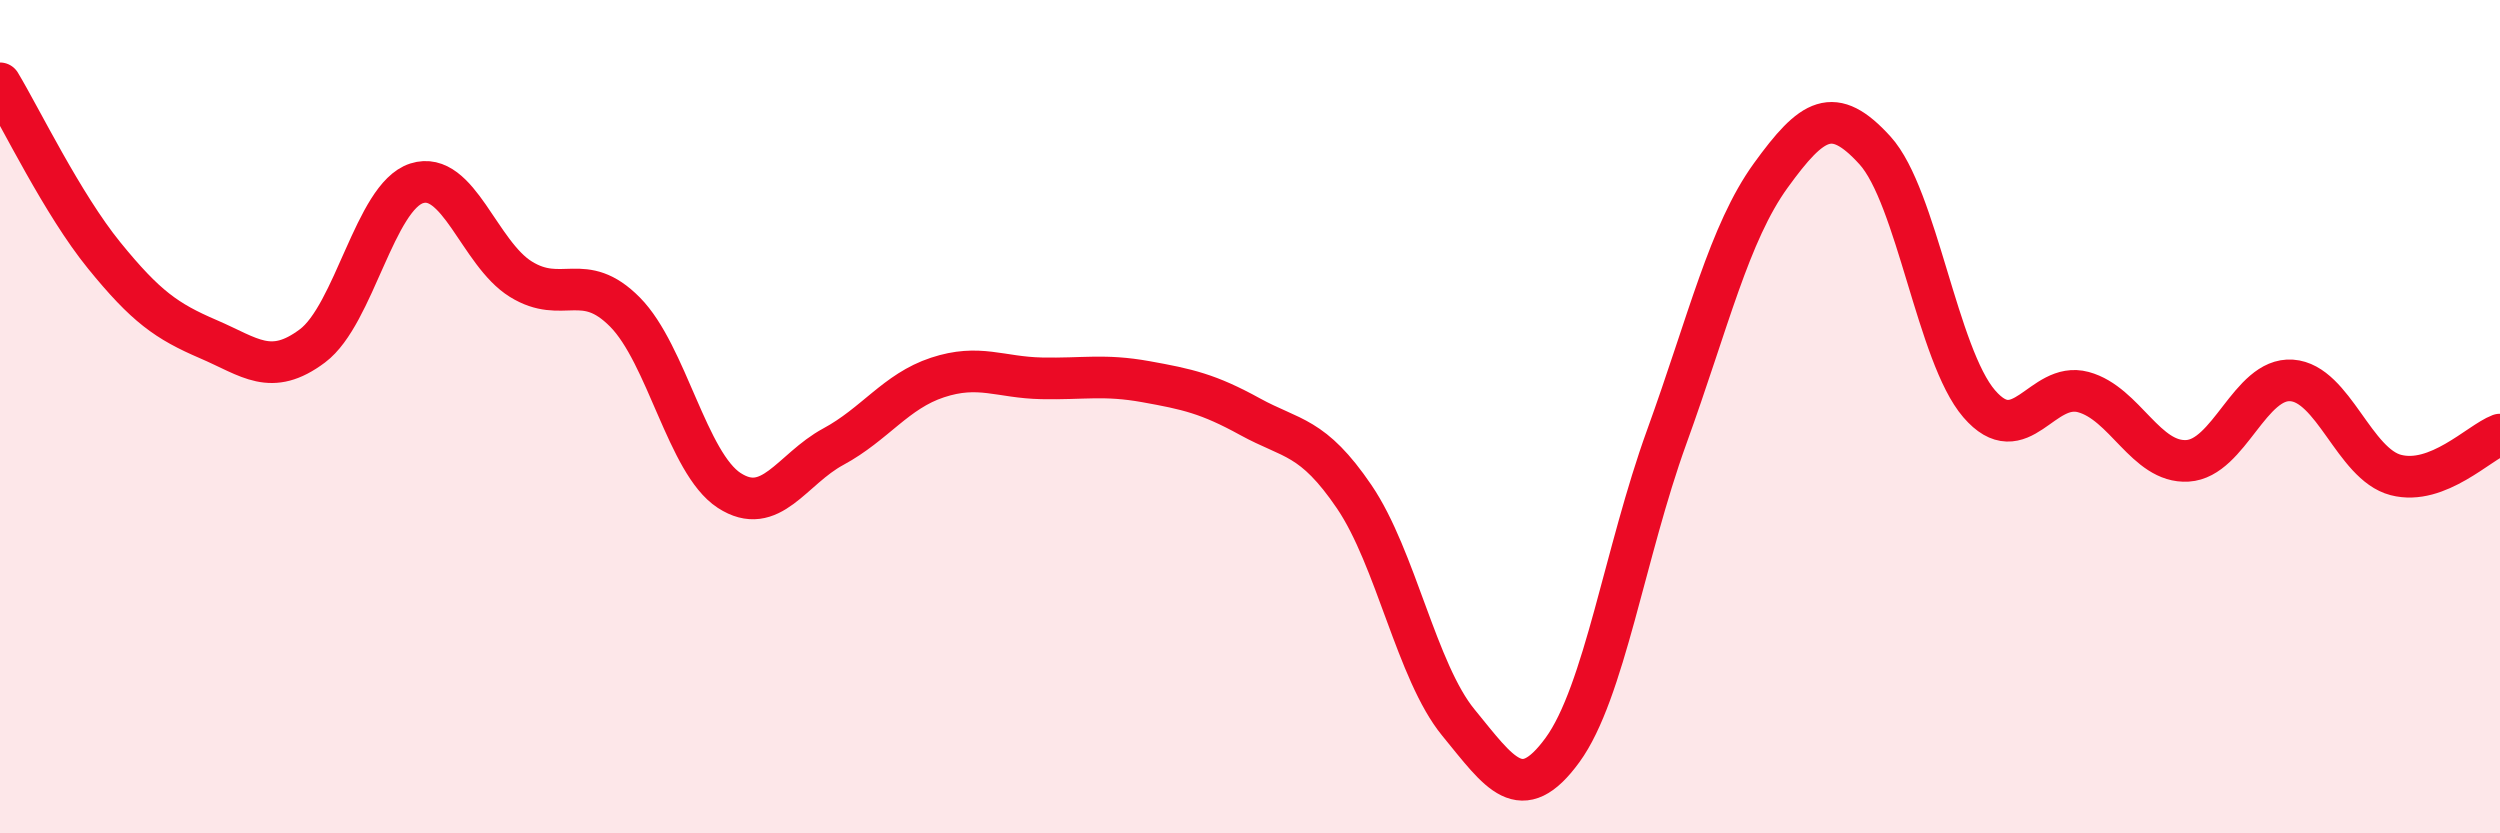
    <svg width="60" height="20" viewBox="0 0 60 20" xmlns="http://www.w3.org/2000/svg">
      <path
        d="M 0,2 C 0.5,2.83 1.5,4.9 2.5,6.13 C 3.5,7.36 4,7.71 5,8.14 C 6,8.57 6.5,9.05 7.5,8.3 C 8.5,7.55 9,4.72 10,4.4 C 11,4.08 11.5,6.08 12.5,6.7 C 13.5,7.32 14,6.48 15,7.49 C 16,8.5 16.5,11.12 17.5,11.77 C 18.5,12.42 19,11.26 20,10.72 C 21,10.18 21.5,9.39 22.5,9.06 C 23.5,8.73 24,9.06 25,9.08 C 26,9.1 26.5,8.98 27.5,9.16 C 28.5,9.34 29,9.45 30,10 C 31,10.55 31.5,10.45 32.5,11.92 C 33.5,13.39 34,16.12 35,17.34 C 36,18.56 36.5,19.37 37.5,18 C 38.5,16.63 39,13.25 40,10.49 C 41,7.73 41.5,5.59 42.5,4.21 C 43.5,2.83 44,2.51 45,3.61 C 46,4.71 46.5,8.53 47.5,9.69 C 48.5,10.85 49,9.14 50,9.41 C 51,9.68 51.5,11.12 52.5,11.06 C 53.5,11 54,9.06 55,9.13 C 56,9.2 56.5,11.14 57.5,11.4 C 58.5,11.66 59.5,10.62 60,10.43L60 20L0 20Z"
        fill="#EB0A25"
        opacity="0.1"
        stroke-linecap="round"
        stroke-linejoin="round"
      />
      <path
        d="M 0,2 C 0.5,2.83 1.5,4.9 2.5,6.13 C 3.5,7.36 4,7.71 5,8.14 C 6,8.57 6.5,9.05 7.5,8.3 C 8.5,7.55 9,4.72 10,4.4 C 11,4.08 11.5,6.08 12.5,6.7 C 13.5,7.32 14,6.48 15,7.49 C 16,8.5 16.5,11.12 17.5,11.77 C 18.5,12.42 19,11.26 20,10.72 C 21,10.18 21.5,9.39 22.5,9.06 C 23.5,8.73 24,9.06 25,9.08 C 26,9.1 26.5,8.98 27.5,9.16 C 28.5,9.34 29,9.45 30,10 C 31,10.55 31.5,10.45 32.5,11.92 C 33.5,13.39 34,16.12 35,17.34 C 36,18.56 36.5,19.37 37.5,18 C 38.5,16.63 39,13.25 40,10.49 C 41,7.73 41.5,5.59 42.5,4.21 C 43.5,2.83 44,2.51 45,3.61 C 46,4.71 46.5,8.53 47.5,9.69 C 48.5,10.85 49,9.14 50,9.41 C 51,9.68 51.5,11.12 52.5,11.06 C 53.5,11 54,9.06 55,9.13 C 56,9.2 56.5,11.14 57.5,11.4 C 58.5,11.66 59.5,10.62 60,10.43"
        stroke="#EB0A25"
        stroke-width="1"
        fill="none"
        stroke-linecap="round"
        stroke-linejoin="round"
      />
    </svg>
  